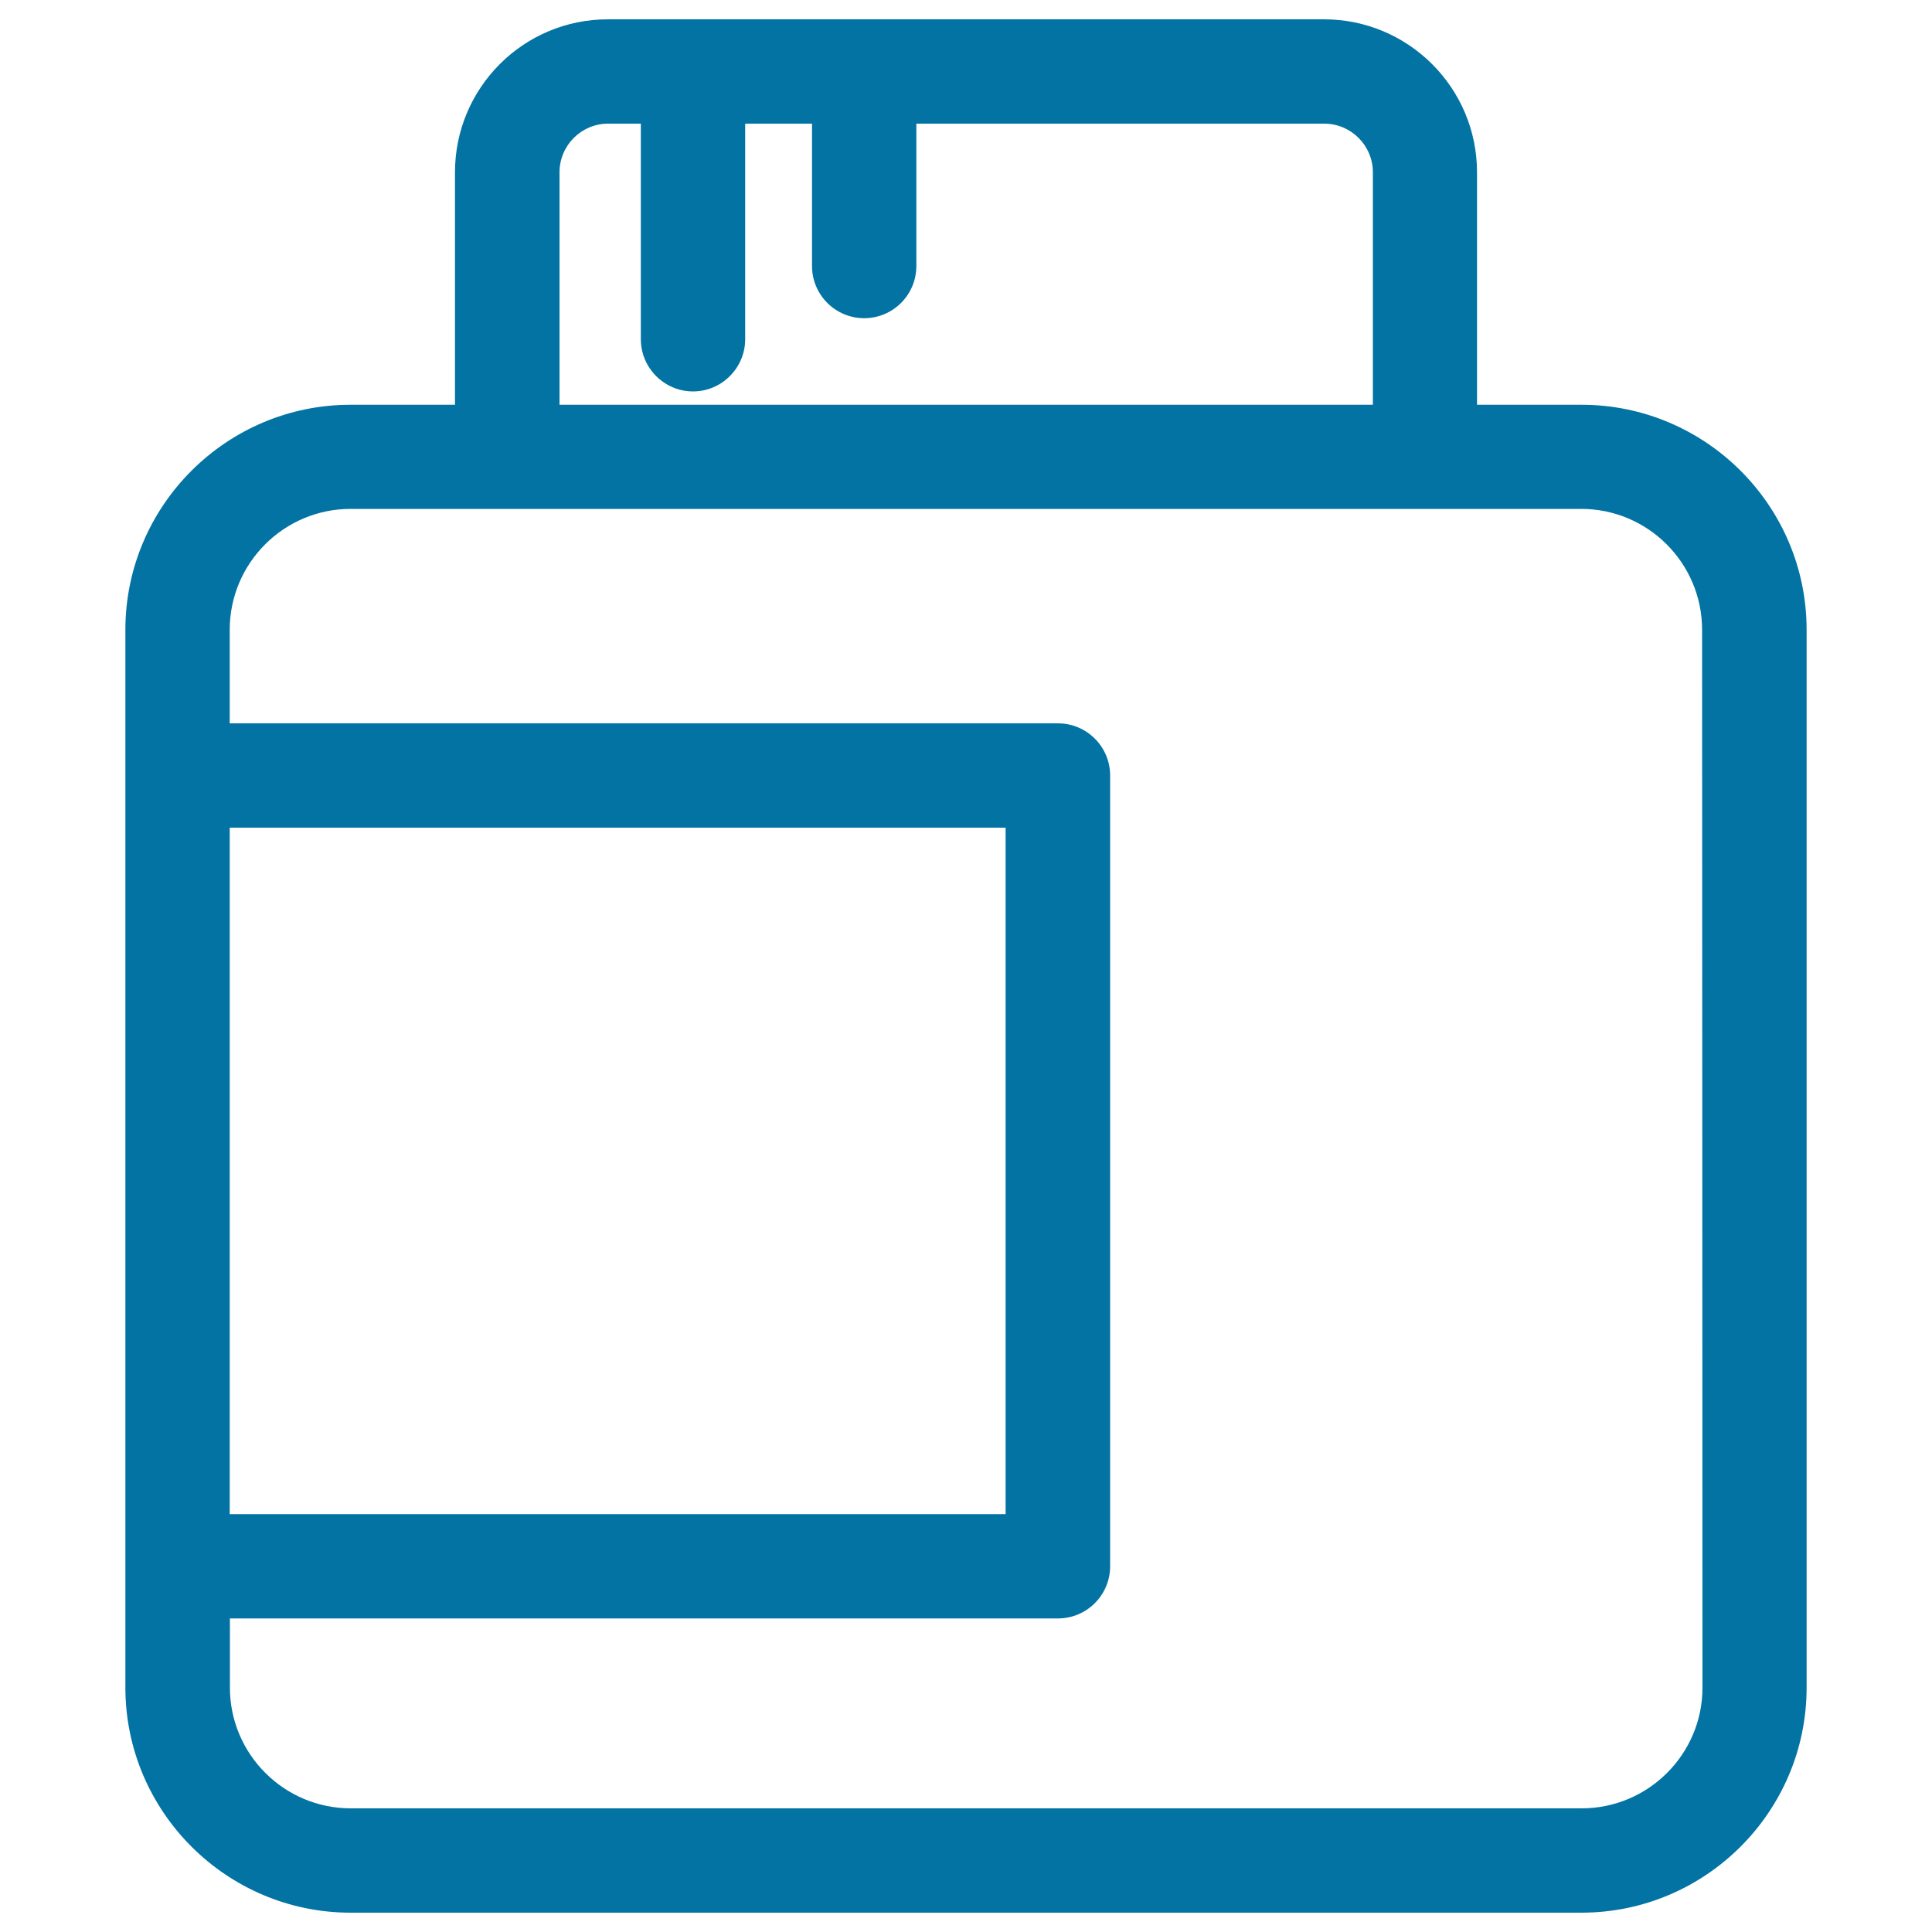 <svg xmlns="http://www.w3.org/2000/svg" viewBox="0 0 1000 1000" style="fill:#0273a2">
<title>Pills Container SVG icon</title>
<g><path d="M818.5,209.5h-54V89.2c0-43.7-35.5-79.2-79.2-79.2H314.6c-43.7,0-79.1,35.5-79.1,79.2v120.3h-54c-64.3,0-116.6,52.3-116.6,116.5v547.5c0,64.1,52.3,116.5,116.6,116.5h637c64.3,0,116.6-52.3,116.6-116.5V326C935.1,261.7,882.8,209.5,818.5,209.5z M289.6,89.2c0-13.9,11.3-25.2,25.1-25.2h17v111.6c0,14.8,12.1,27,27,27c14.9,0,27-12.2,27-27V64h34.6v73.7c0,14.9,12.1,27,27,27c14.9,0,27-12.1,27-27V64h211.1c13.9,0,25.2,11.3,25.2,25.2v120.3h-421L289.6,89.2L289.6,89.2z M118.9,428.4h401.6v355.3H118.9V428.4z M881.2,873.5c0,34.5-28.1,62.5-62.6,62.5h-637c-34.6,0-62.6-28.1-62.6-62.5v-35.8h428.6c14.9,0,27-12.1,27-27V401.4c0-14.9-12.1-27-27-27H118.9v-48.4c0-34.6,28.1-62.6,62.6-62.6h636.9c34.6,0,62.6,28.1,62.6,62.6L881.2,873.5L881.2,873.5z"/></g>
</svg>
